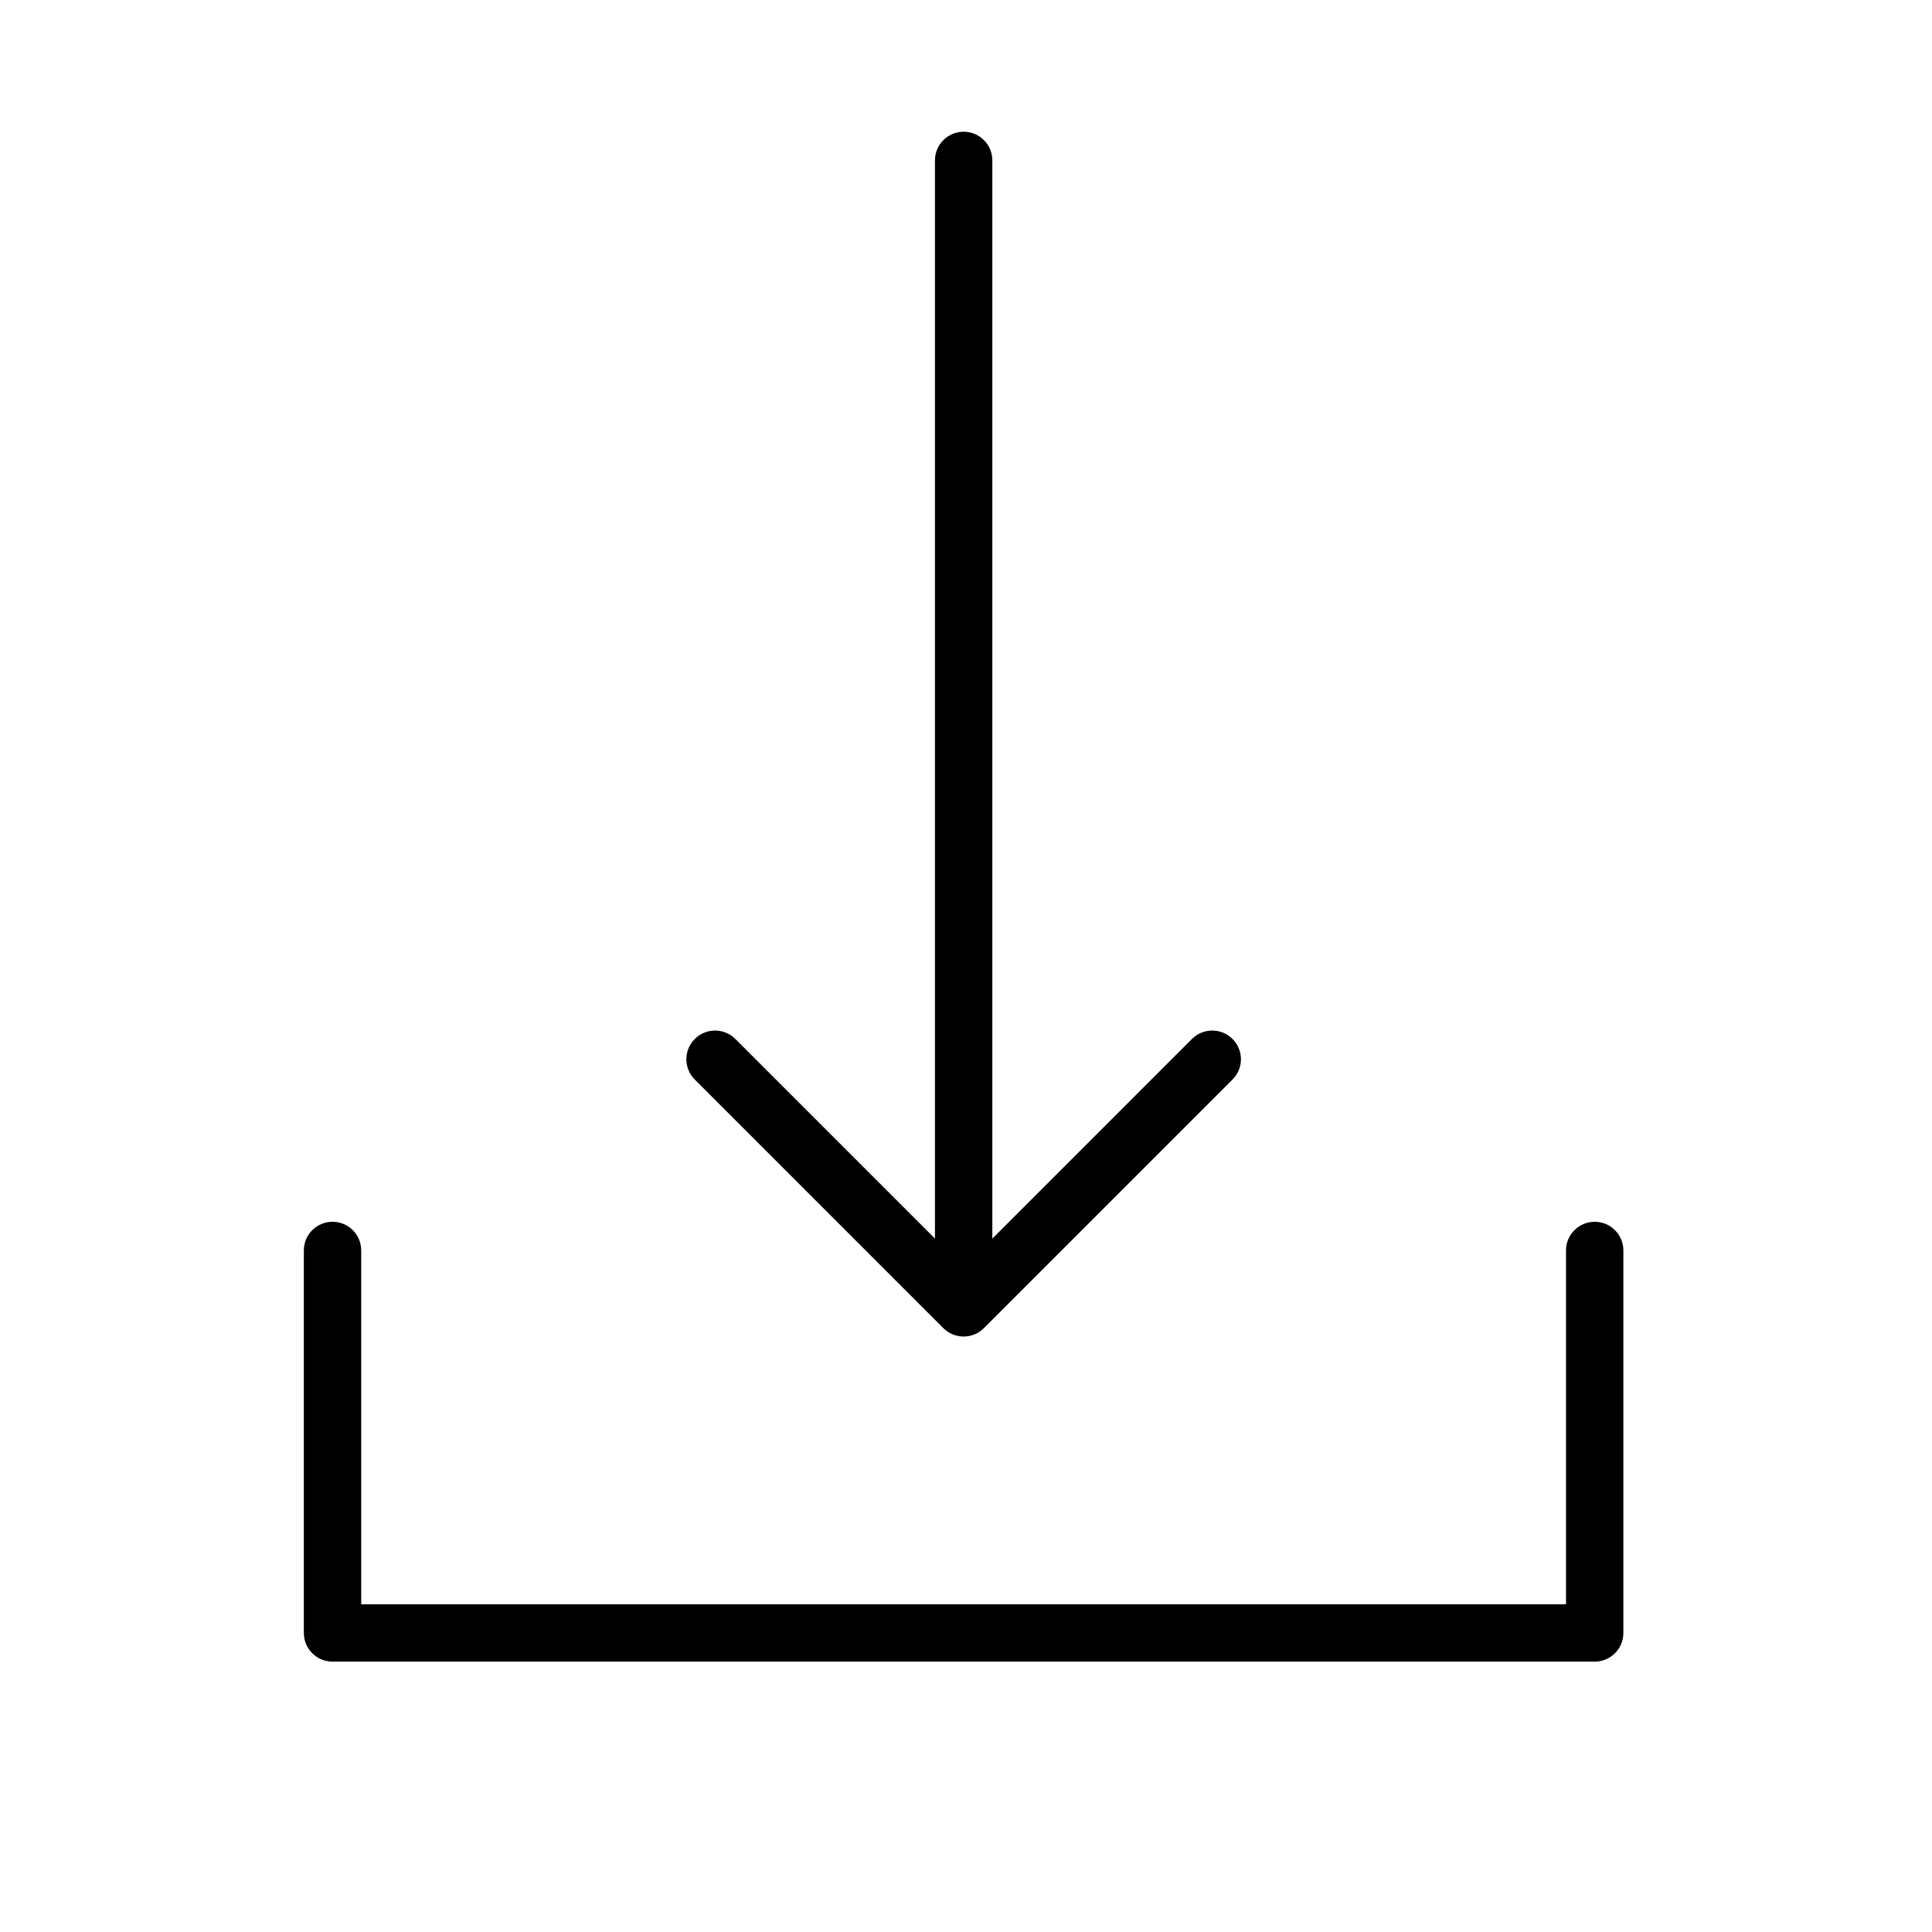 <?xml version="1.0" encoding="UTF-8"?> <svg xmlns="http://www.w3.org/2000/svg" xmlns:xlink="http://www.w3.org/1999/xlink" version="1.1" id="Layer_1" x="0px" y="0px" viewBox="0 0 101.026 101.026" style="enable-background:new 0 0 101.026 101.026;" xml:space="preserve"> <g> <path d="M83.388,63.888c-0.829,0-1.5,0.671-1.5,1.5v18.5h-63v-18.5c0-0.829-0.671-1.5-1.5-1.5s-1.5,0.671-1.5,1.5v20 c0,0.829,0.671,1.5,1.5,1.5h66c0.829,0,1.5-0.671,1.5-1.5v-20C84.888,64.56,84.217,63.888,83.388,63.888z"></path> <path d="M49.328,69.449c0.293,0.293,0.677,0.439,1.061,0.439s0.768-0.146,1.061-0.439l13-13c0.586-0.585,0.586-1.536,0-2.121 c-0.586-0.586-1.535-0.586-2.121,0L51.89,64.767V8.388c0-0.829-0.671-1.5-1.5-1.5s-1.5,0.671-1.5,1.5v56.379L38.451,54.328 c-0.586-0.586-1.535-0.586-2.121,0c-0.586,0.585-0.586,1.536,0,2.121L49.328,69.449z"></path> </g> </svg> 